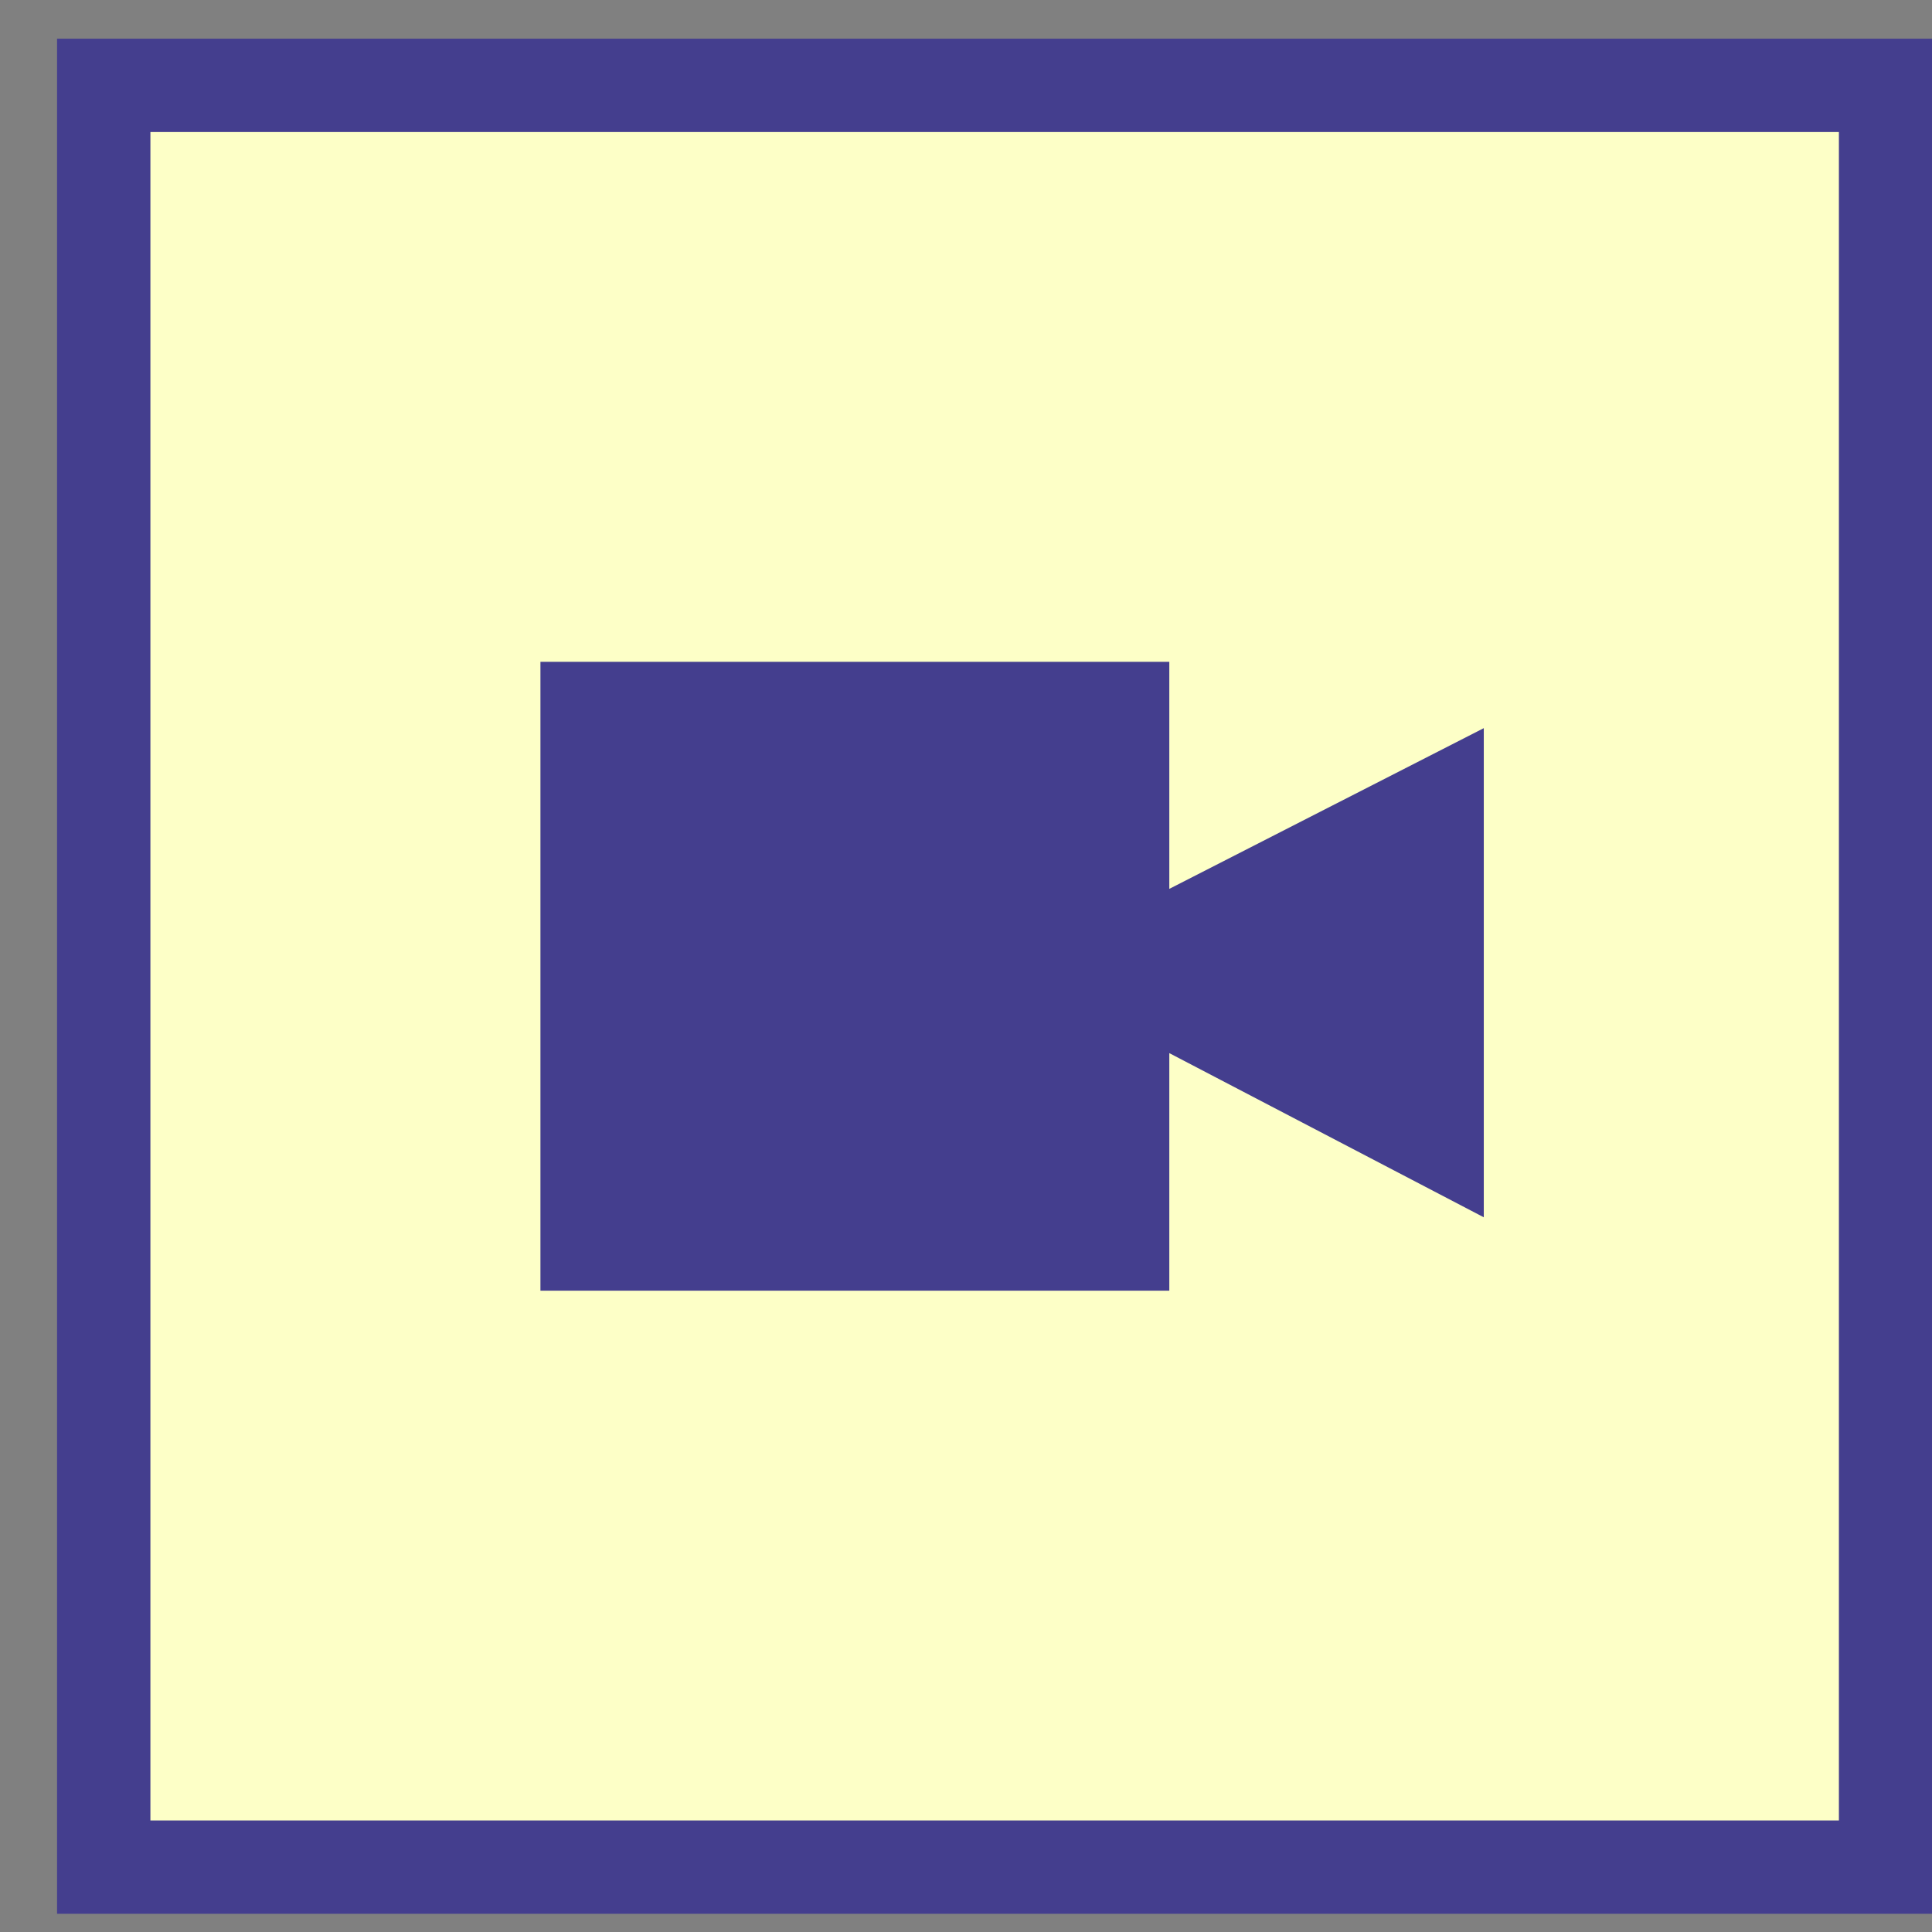 <?xml version="1.0" encoding="utf-8"?>
<!-- Generator: Adobe Illustrator 16.0.3, SVG Export Plug-In . SVG Version: 6.00 Build 0)  -->
<!DOCTYPE svg PUBLIC "-//W3C//DTD SVG 1.1//EN" "http://www.w3.org/Graphics/SVG/1.1/DTD/svg11.dtd">
<svg version="1.1" id="Layer_1" xmlns="http://www.w3.org/2000/svg" xmlns:xlink="http://www.w3.org/1999/xlink" x="0px" y="0px"
	 width="62.092px" height="62.092px" viewBox="0 0 62.092 62.092" enable-background="new 0 0 62.092 62.092" xml:space="preserve">
<rect x="0" y="0" width="62.092" height="62.092" fill="#808080" stroke="none"/>
<g id="map_video">
	
		<rect x="3.334" y="2.743" fill="#FDFFC7" stroke="#443E8E" stroke-width="3" stroke-miterlimit="10" width="57.266" height="57.264"/>
	<polygon fill="#443E8E" points="37.58,28.567 37.58,21.27 17.369,21.27 17.369,41.48 37.58,41.48 37.58,33.846 47.687,39.122 
		47.687,31.262 47.687,23.402 	"/>
</g>
</svg>
